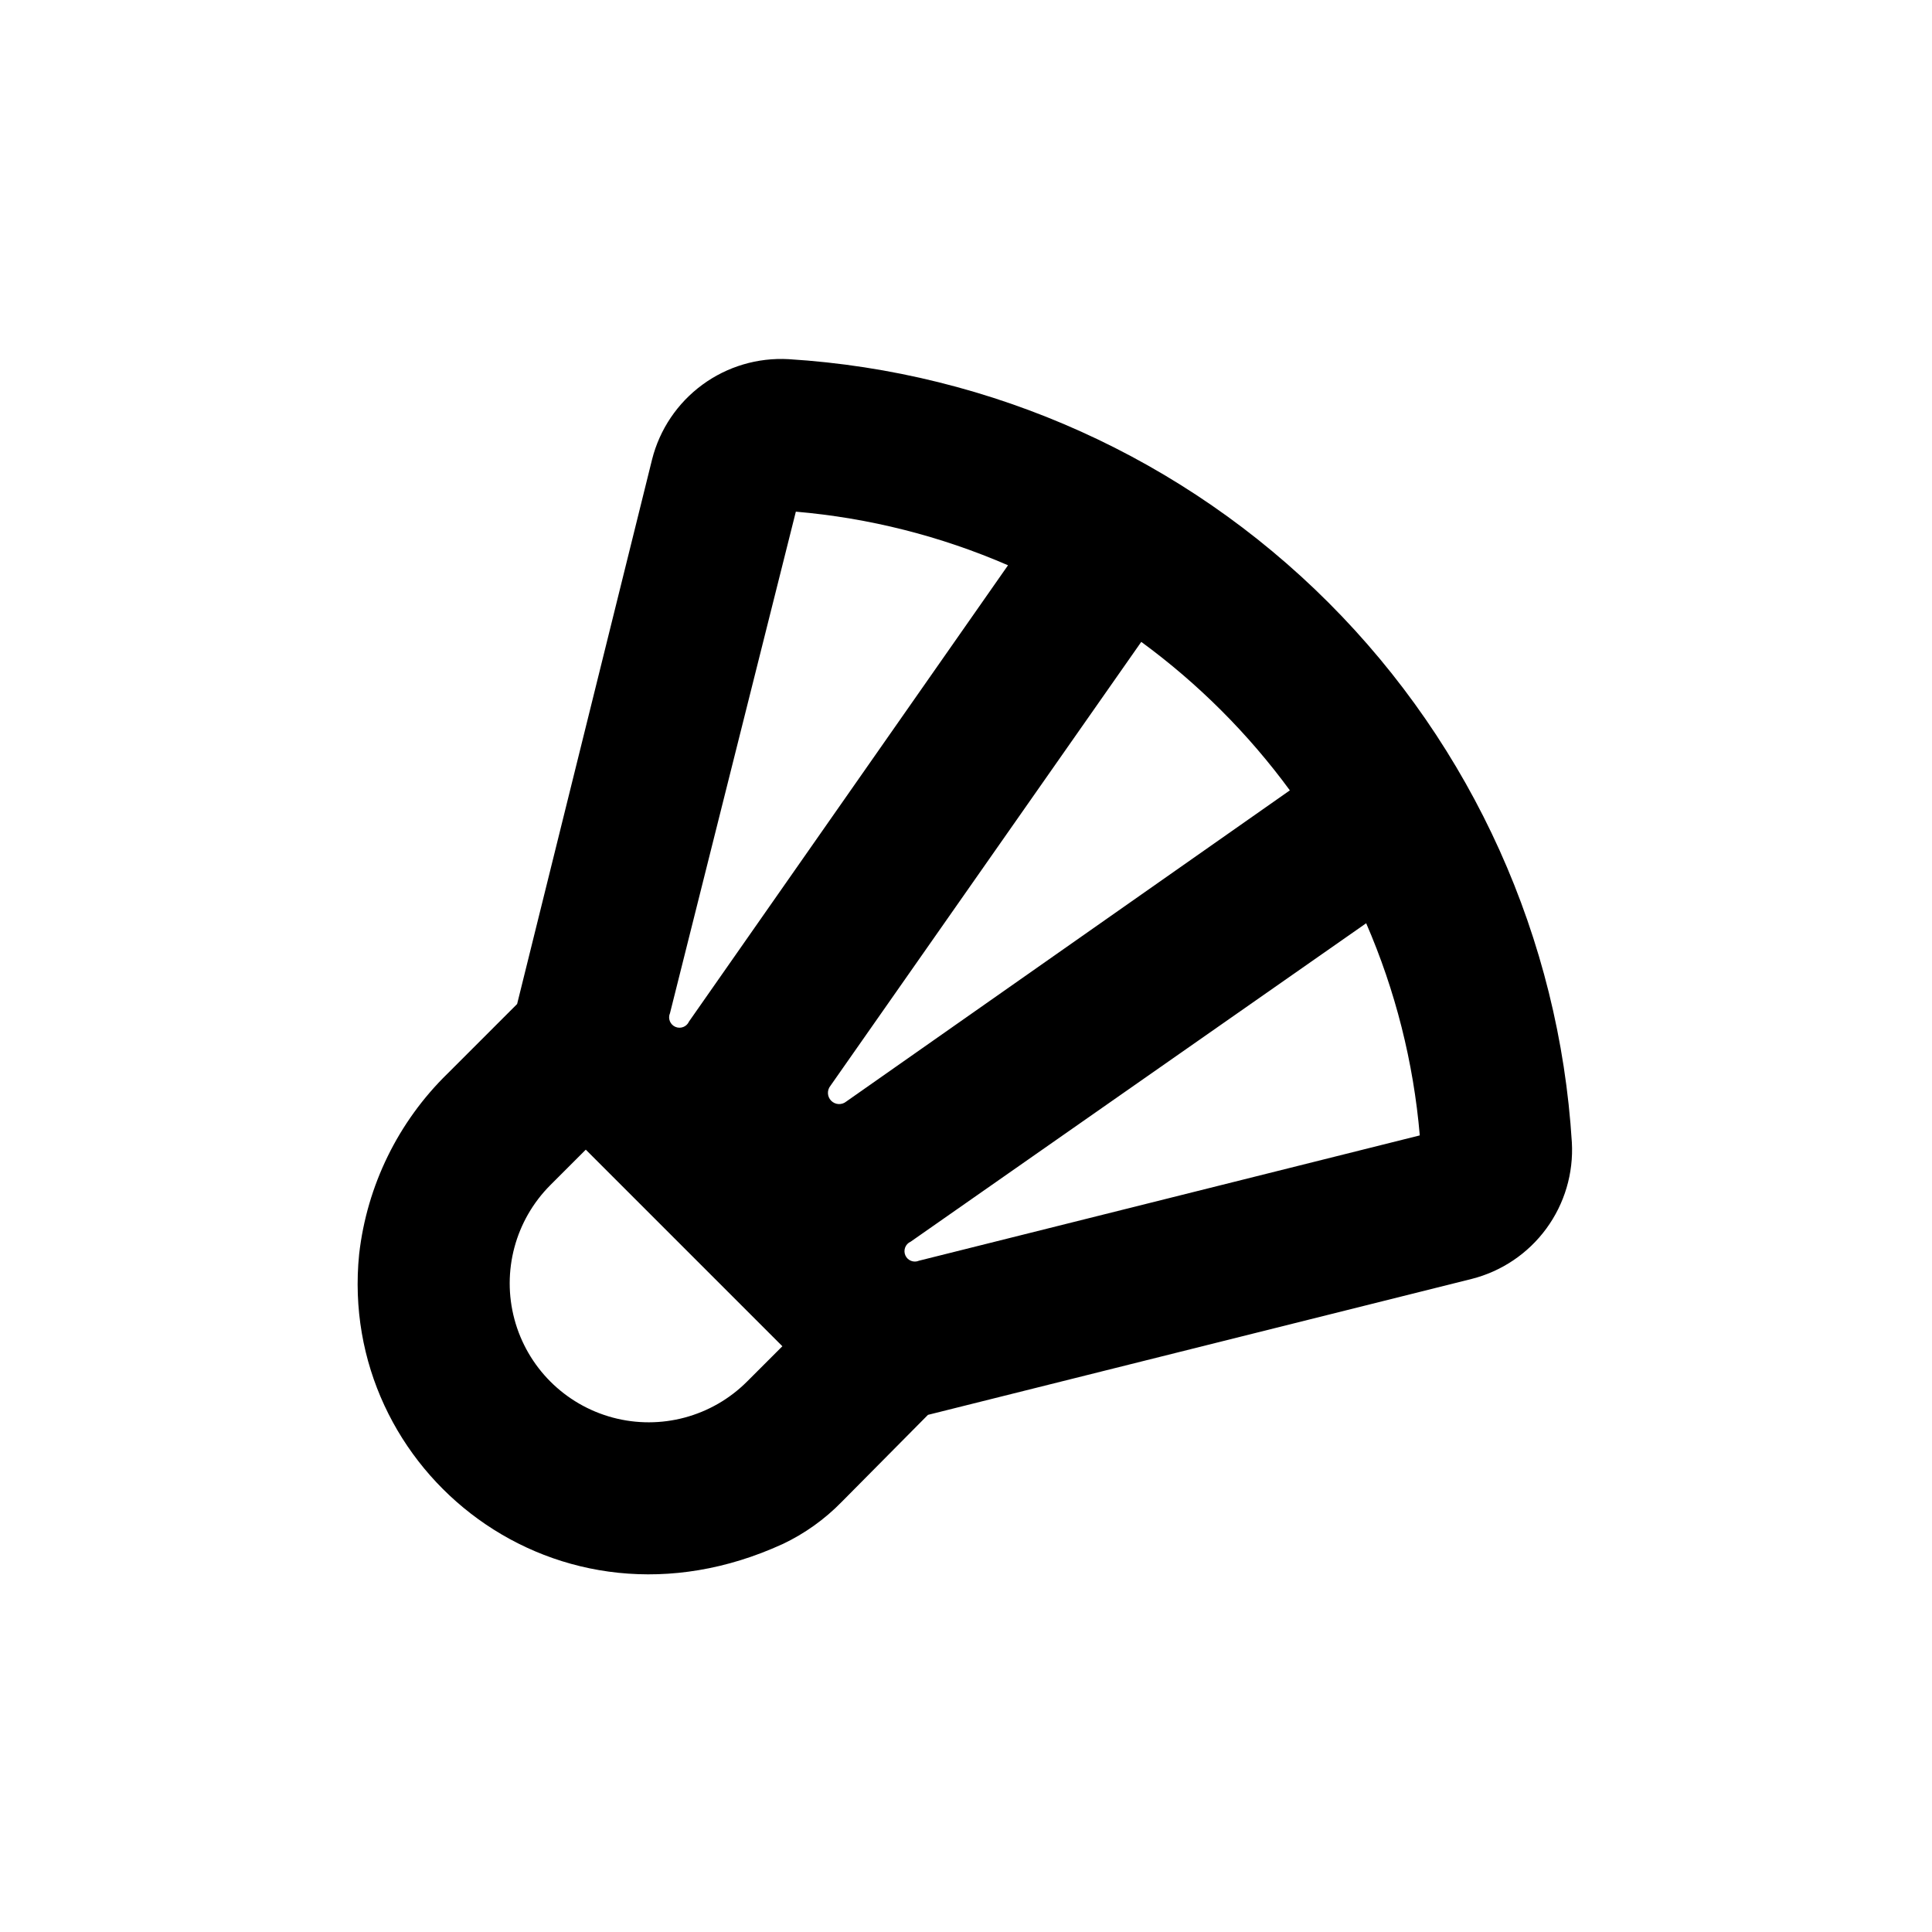 <?xml version="1.0" encoding="UTF-8"?>
<!-- Uploaded to: SVG Repo, www.svgrepo.com, Generator: SVG Repo Mixer Tools -->
<svg fill="#000000" width="800px" height="800px" version="1.1" viewBox="144 144 512 512" xmlns="http://www.w3.org/2000/svg">
 <path d="m351.38 553.21c5.867-2.777 11.188-6.582 15.719-11.234l22.82-23.023 144.09-36.023c7.938-2.012 14.926-6.719 19.77-13.32 4.844-6.598 7.242-14.68 6.781-22.852-3.336-53.961-26.277-104.84-64.504-143.07-38.227-38.227-89.105-61.168-143.07-64.504-8.172-0.461-16.254 1.934-22.852 6.777-6.602 4.848-11.312 11.836-13.32 19.773l-35.77 144.34-18.441 18.441c-13.09 12.777-21.363 29.684-23.426 47.859-5.793 57.484 52.547 104.14 112.2 76.832zm154.67-164.54c7.746 17.848 12.543 36.836 14.207 56.223l-132.7 33.203c-1.391 0.609-3.016-0.02-3.629-1.41-0.609-1.395 0.02-3.016 1.41-3.629zm-20.152-35.266-117.64 82.523c-1.18 0.961-2.898 0.871-3.977-0.207s-1.164-2.793-0.203-3.977l82.371-117.64c15.09 11.055 28.395 24.359 39.449 39.449zm-130.99-73.809c19.387 1.664 38.375 6.461 56.227 14.207l-84.539 120.91c-0.613 1.391-2.238 2.023-3.629 1.41-1.391-0.613-2.023-2.238-1.41-3.629zm-65.039 178.45 9.371-9.371 52.094 52.094-9.371 9.371c-9.309 9.305-22.871 12.938-35.582 9.531-12.711-3.406-22.641-13.336-26.047-26.047-3.406-12.711 0.227-26.273 9.535-35.578z"/>
</svg>